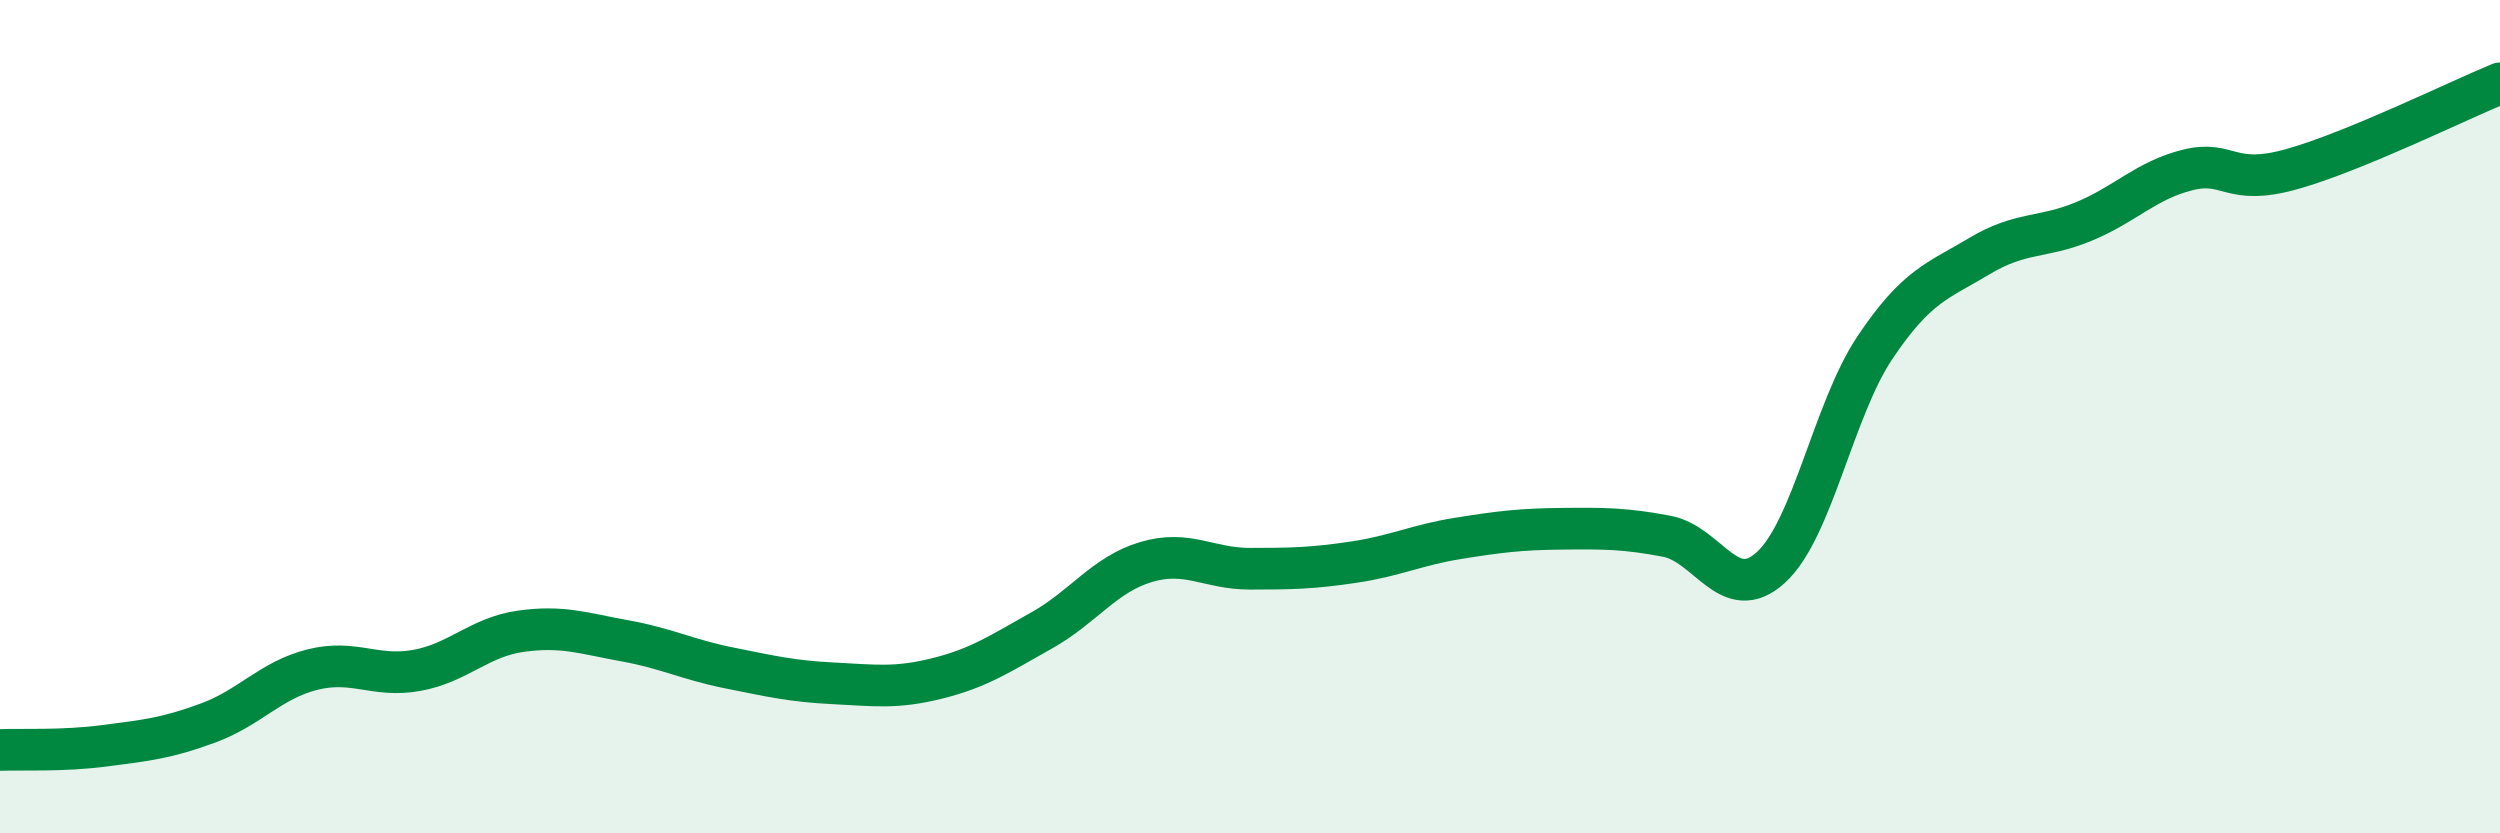 
    <svg width="60" height="20" viewBox="0 0 60 20" xmlns="http://www.w3.org/2000/svg">
      <path
        d="M 0,18 C 0.5,17.98 1.5,18.03 2.5,17.9 C 3.5,17.77 4,17.72 5,17.35 C 6,16.98 6.5,16.32 7.5,16.07 C 8.5,15.82 9,16.27 10,16.09 C 11,15.91 11.5,15.29 12.5,15.15 C 13.5,15.01 14,15.2 15,15.38 C 16,15.56 16.5,15.83 17.5,16.03 C 18.5,16.23 19,16.35 20,16.4 C 21,16.45 21.5,16.53 22.5,16.28 C 23.5,16.03 24,15.69 25,15.13 C 26,14.57 26.5,13.79 27.5,13.49 C 28.5,13.19 29,13.65 30,13.65 C 31,13.65 31.5,13.64 32.5,13.49 C 33.5,13.34 34,13.08 35,12.92 C 36,12.76 36.5,12.7 37.5,12.69 C 38.5,12.68 39,12.68 40,12.87 C 41,13.06 41.5,14.53 42.5,13.62 C 43.5,12.71 44,9.83 45,8.34 C 46,6.85 46.5,6.75 47.5,6.15 C 48.5,5.55 49,5.73 50,5.32 C 51,4.91 51.5,4.33 52.5,4.08 C 53.5,3.83 53.5,4.48 55,4.06 C 56.5,3.64 59,2.41 60,2L60 20L0 20Z"
        fill="#008740"
        opacity="0.1"
        stroke-linecap="round"
        stroke-linejoin="round"
      />
      <path
        d="M 0,18 C 0.5,17.98 1.5,18.03 2.5,17.9 C 3.5,17.77 4,17.72 5,17.35 C 6,16.98 6.5,16.32 7.5,16.07 C 8.5,15.82 9,16.27 10,16.09 C 11,15.91 11.5,15.29 12.5,15.15 C 13.5,15.01 14,15.2 15,15.38 C 16,15.56 16.5,15.83 17.5,16.03 C 18.5,16.23 19,16.35 20,16.4 C 21,16.45 21.5,16.53 22.5,16.28 C 23.5,16.03 24,15.69 25,15.13 C 26,14.57 26.5,13.79 27.5,13.49 C 28.5,13.19 29,13.65 30,13.65 C 31,13.65 31.5,13.64 32.5,13.49 C 33.5,13.34 34,13.08 35,12.92 C 36,12.76 36.5,12.7 37.5,12.69 C 38.5,12.68 39,12.68 40,12.87 C 41,13.06 41.5,14.53 42.5,13.62 C 43.5,12.71 44,9.83 45,8.34 C 46,6.85 46.5,6.75 47.5,6.15 C 48.5,5.55 49,5.73 50,5.32 C 51,4.91 51.5,4.33 52.5,4.08 C 53.5,3.83 53.5,4.48 55,4.06 C 56.5,3.64 59,2.41 60,2"
        stroke="#008740"
        stroke-width="1"
        fill="none"
        stroke-linecap="round"
        stroke-linejoin="round"
      />
    </svg>
  